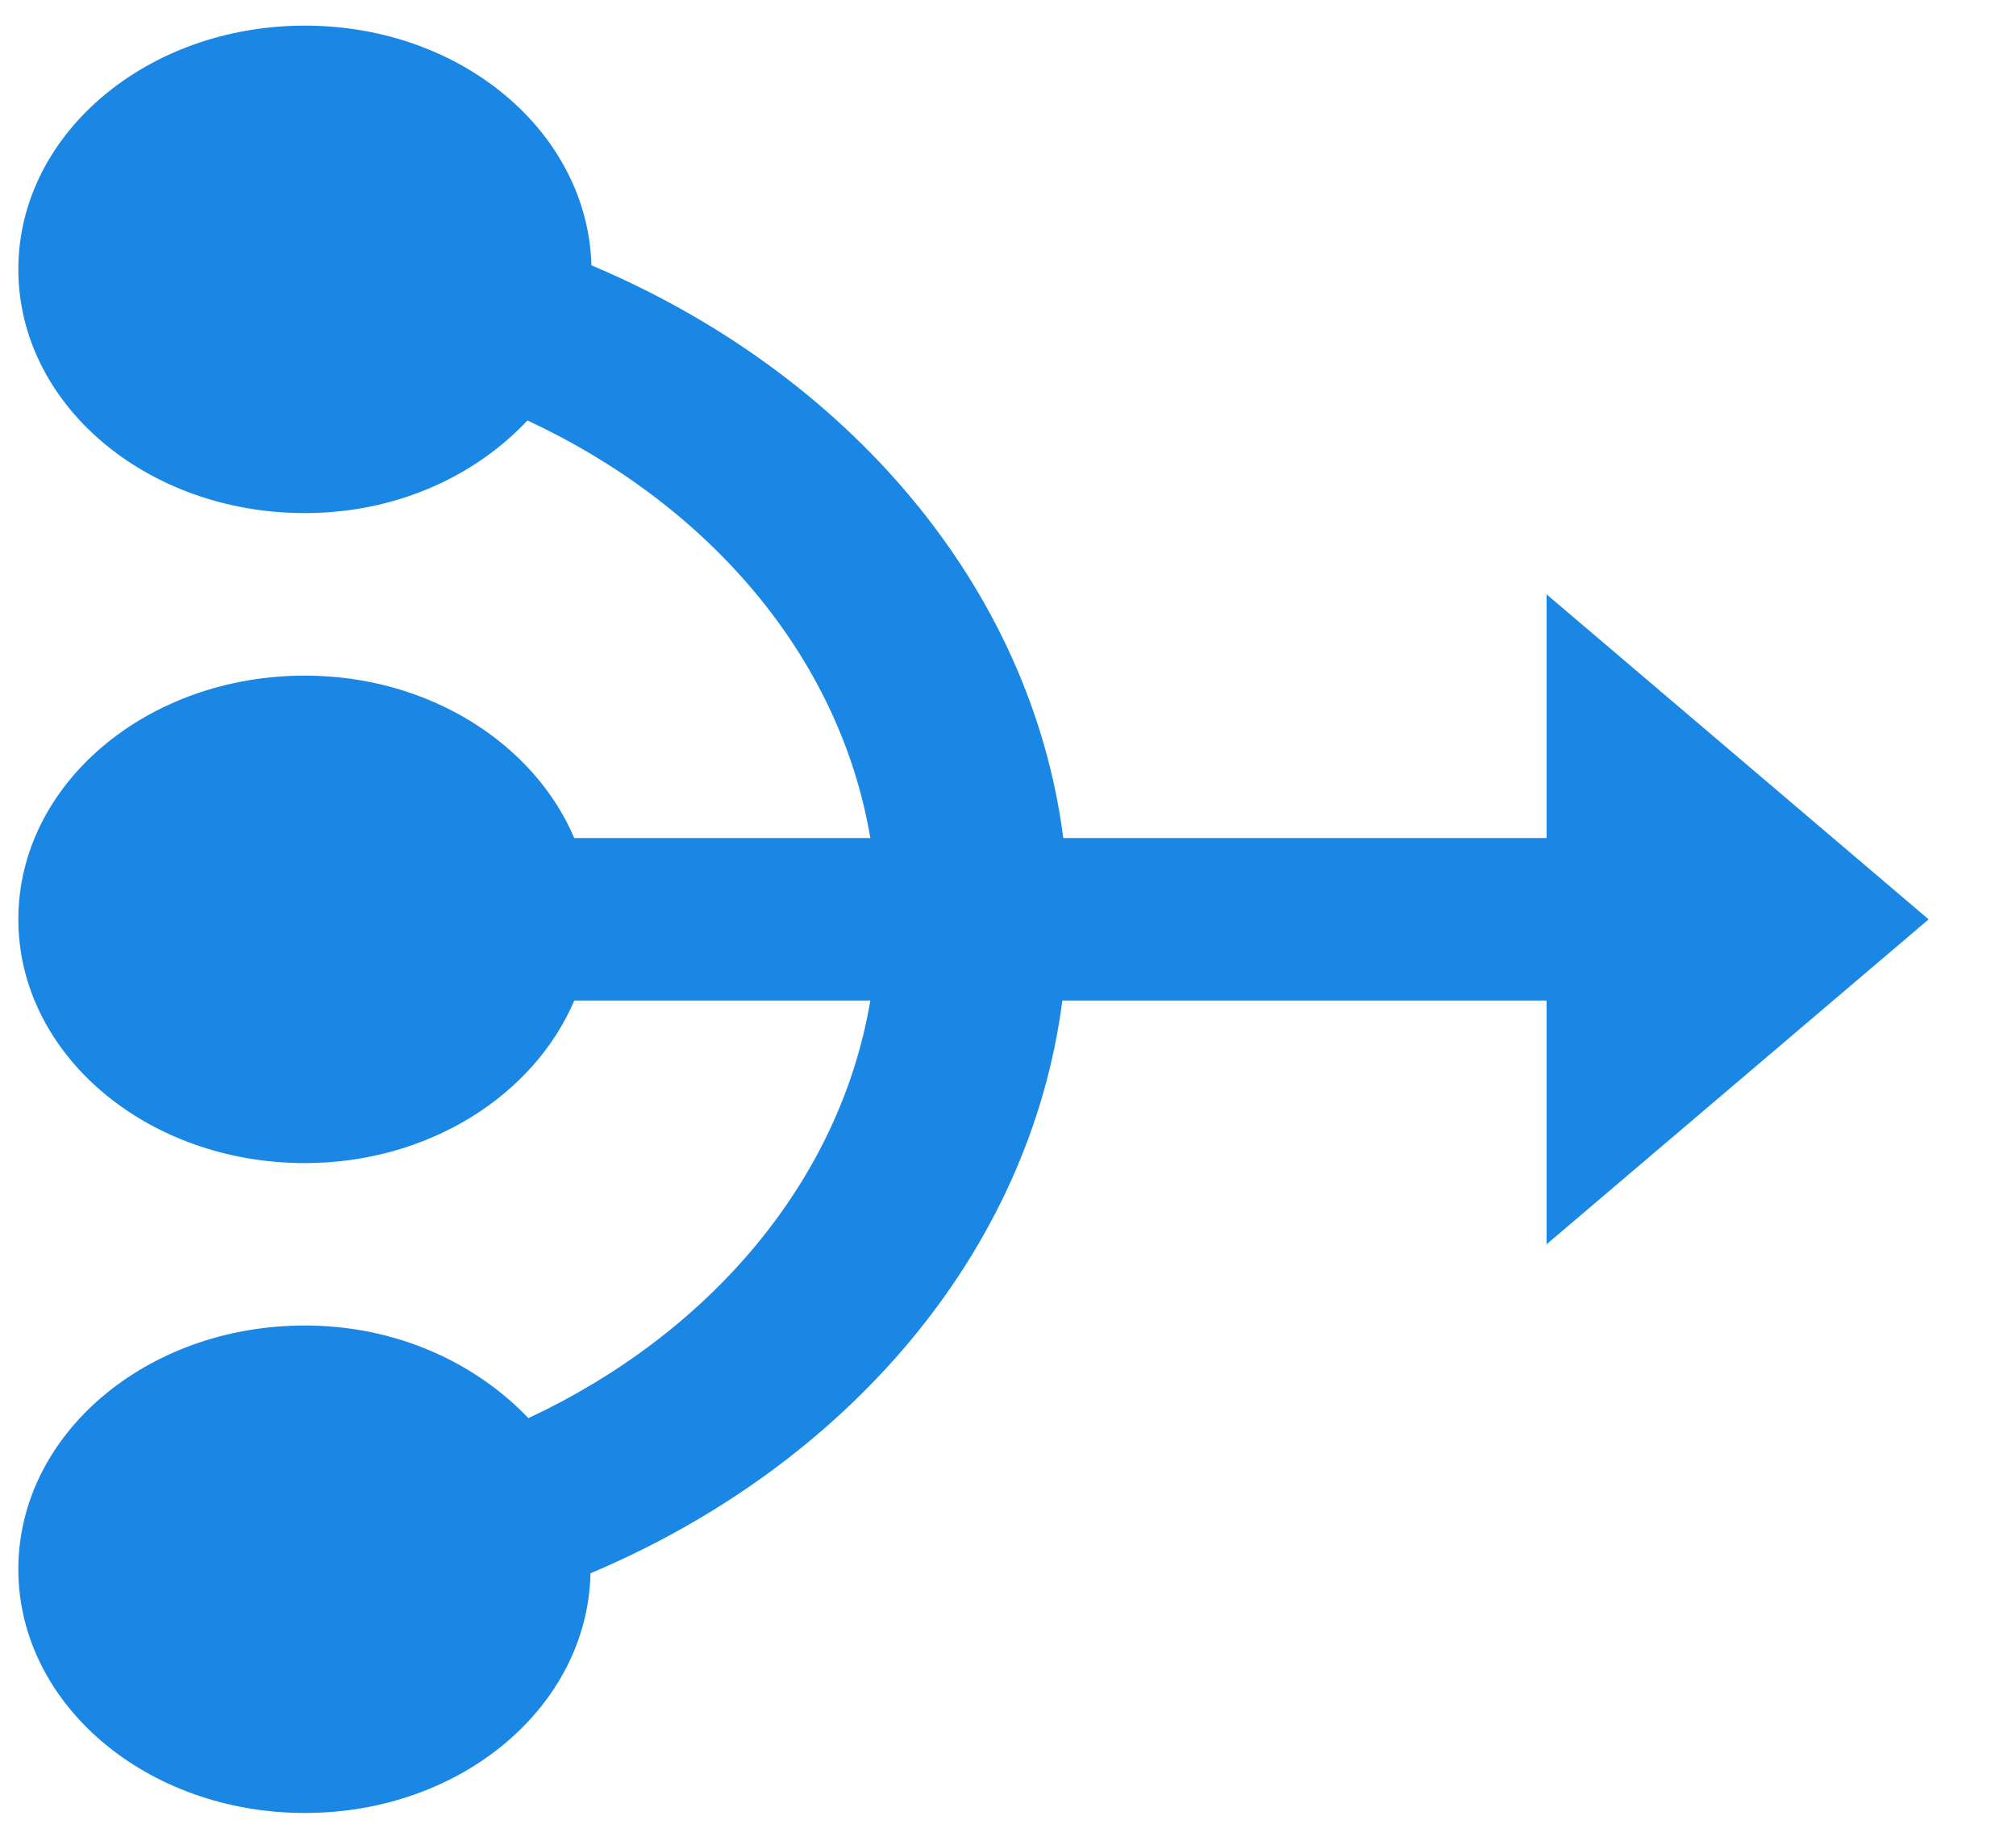 <svg width="21" height="19" viewBox="0 0 21 19" fill="none" xmlns="http://www.w3.org/2000/svg">
<path d="M16.11 12.962L20.09 9.577L16.11 6.191V8.73H11.076C10.738 6.107 8.827 3.889 6.161 2.764C6.121 1.376 4.808 0.267 3.176 0.267C1.525 0.267 0.191 1.401 0.191 2.806C0.191 4.211 1.525 5.345 3.176 5.345C4.121 5.345 4.947 4.964 5.494 4.38C7.385 5.26 8.748 6.843 9.066 8.73H5.982C5.564 7.748 4.47 7.038 3.176 7.038C1.525 7.038 0.191 8.172 0.191 9.577C0.191 10.981 1.525 12.116 3.176 12.116C4.47 12.116 5.564 11.405 5.982 10.423H9.066C8.748 12.31 7.385 13.893 5.504 14.773C4.947 14.189 4.121 13.808 3.176 13.808C1.525 13.808 0.191 14.942 0.191 16.347C0.191 17.752 1.525 18.886 3.176 18.886C4.808 18.886 6.121 17.777 6.151 16.389C8.817 15.264 10.728 13.046 11.066 10.423H16.11V12.962Z" fill="#1B87E5"/>
</svg>
